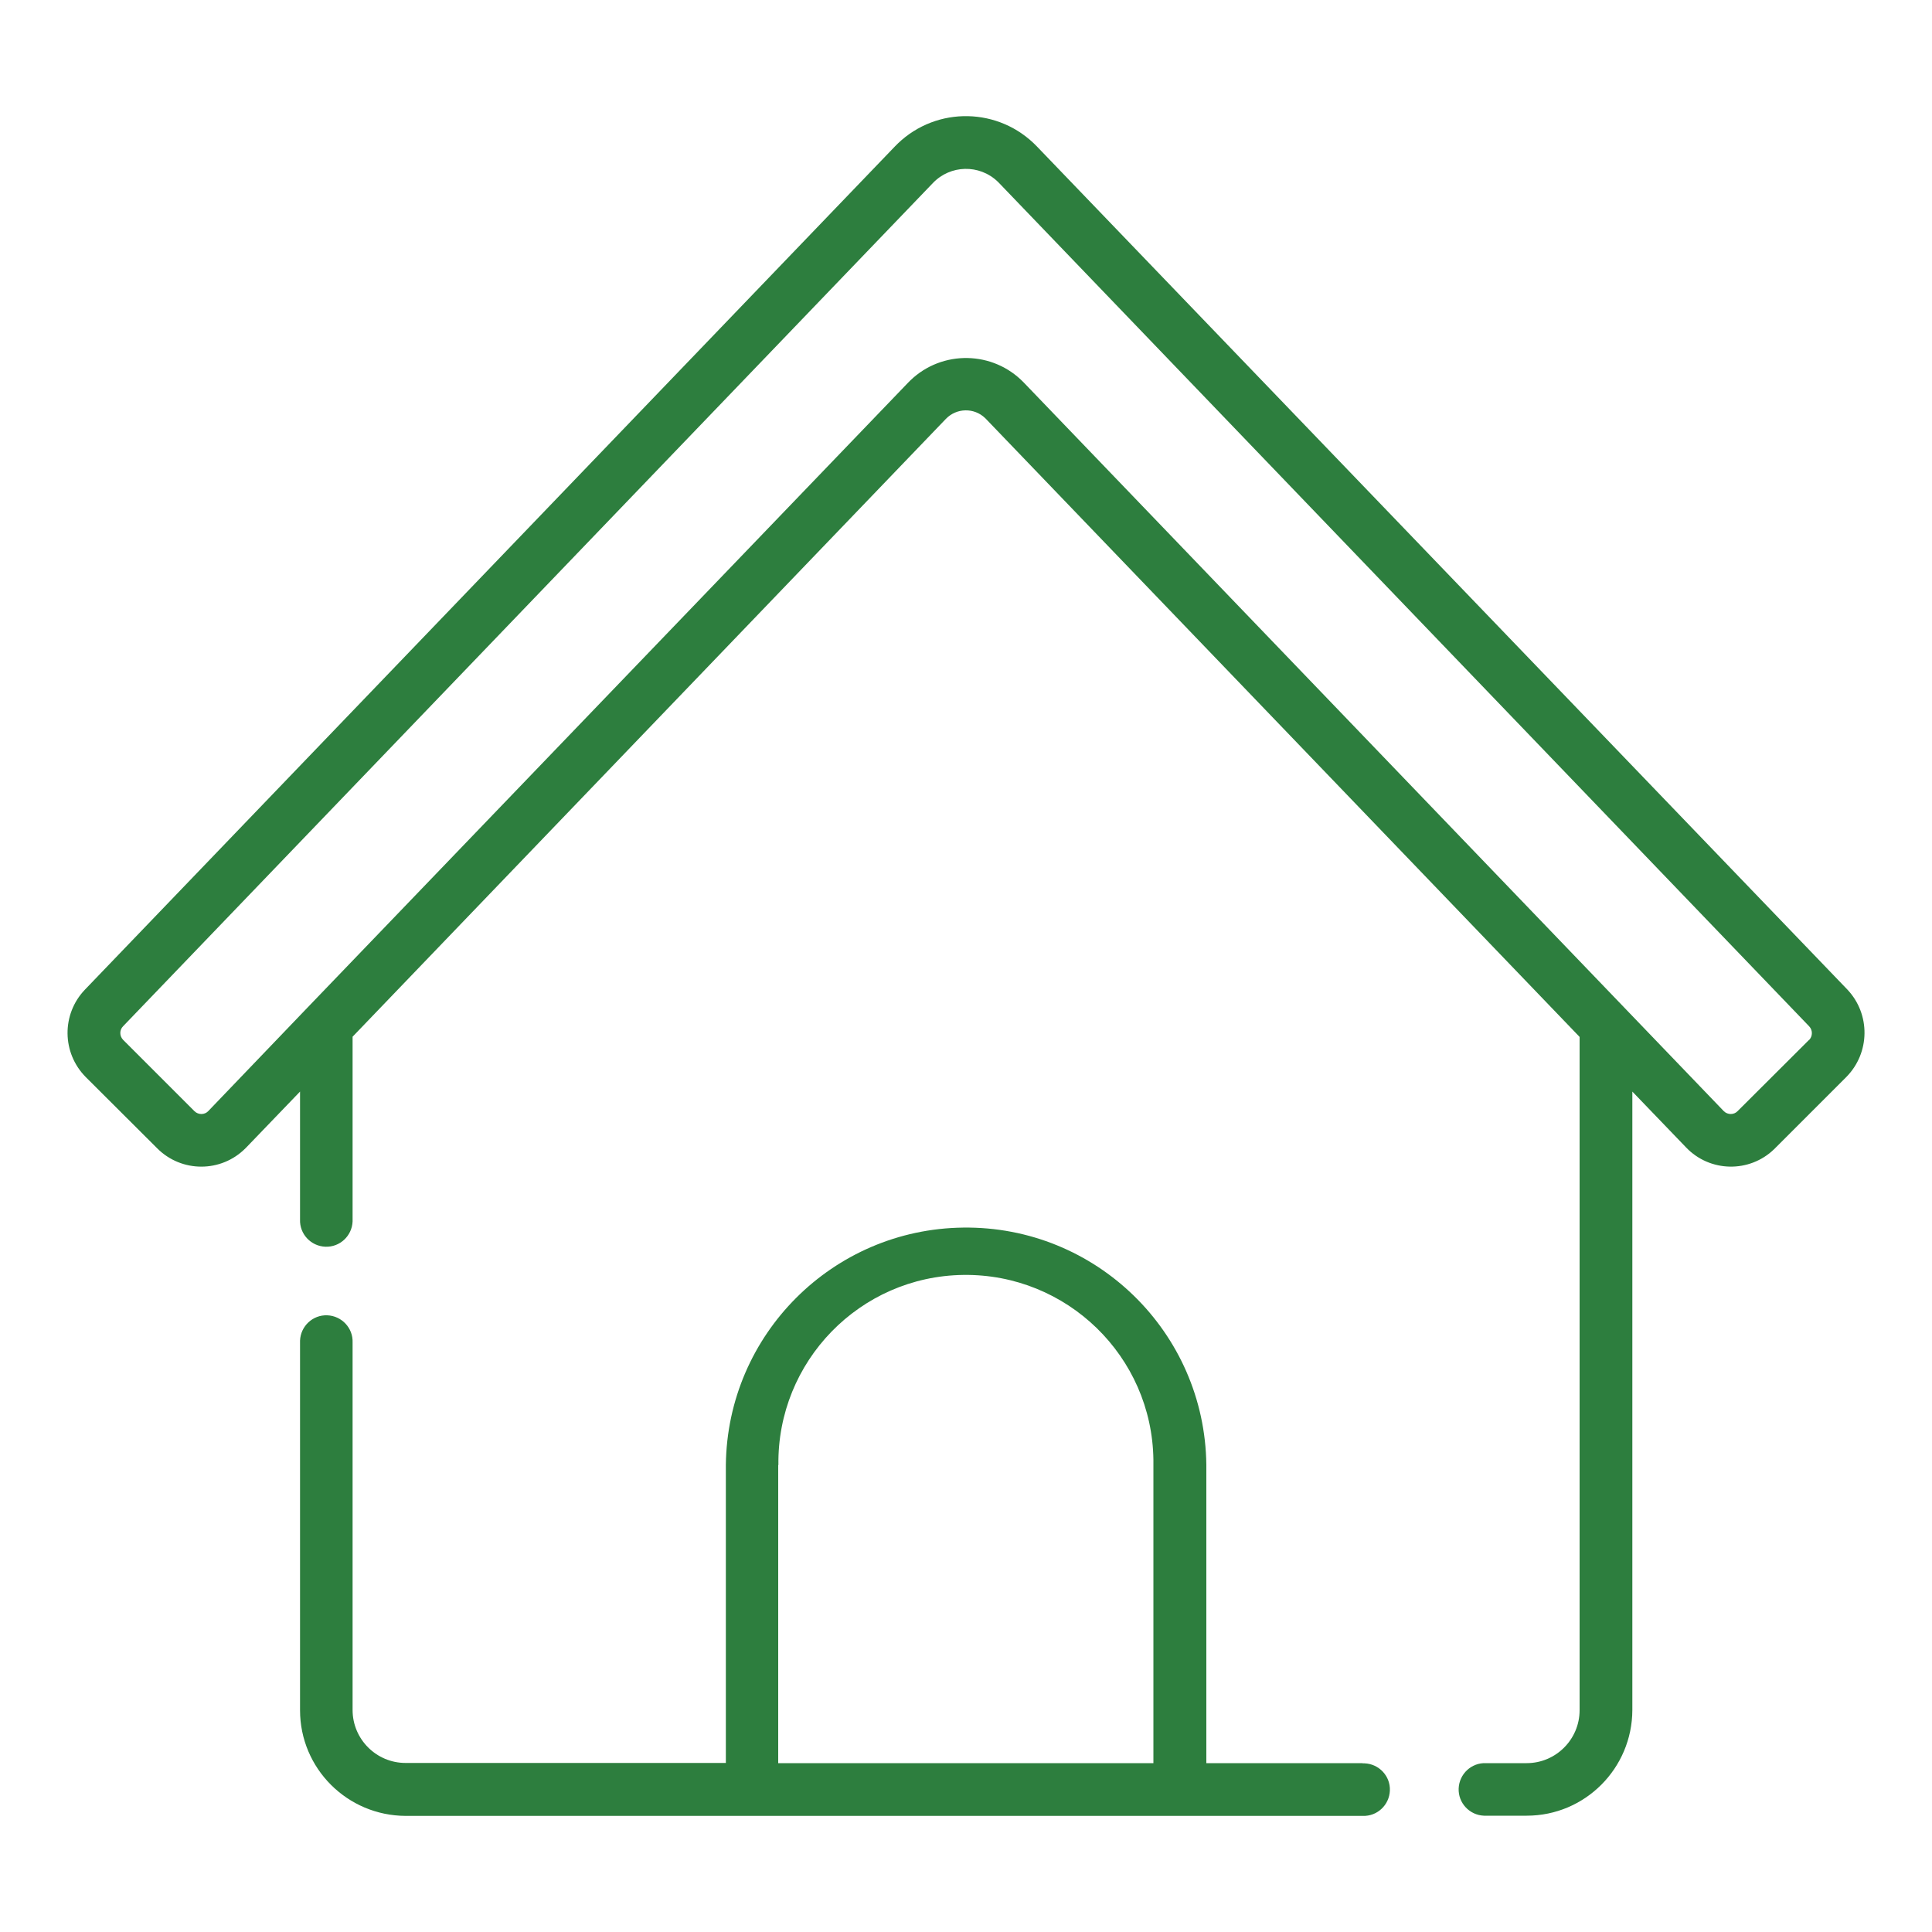 <?xml version="1.0" encoding="UTF-8"?><svg id="Layer_1" xmlns="http://www.w3.org/2000/svg" viewBox="0 0 100 100"><defs><style>.cls-1{fill:#2d7e3e;stroke-width:0px;}</style></defs><g id="_08_home"><path class="cls-1" d="M81.76,53.68v34.84c0,1.51-1.23,2.74-2.74,2.74h-2.11c-.75-.03-1.38.56-1.41,1.31-.03.75.56,1.38,1.31,1.41.03,0,.07,0,.1,0h2.11c3.02,0,5.46-2.45,5.47-5.47v-32.01l2.78,2.89c1.23,1.29,3.28,1.33,4.56.09.02-.02.03-.03.05-.05l3.69-3.69c1.23-1.25,1.25-3.25.05-4.52L53.67,7.58c-1.95-2.03-5.17-2.1-7.2-.15-.05.05-.1.1-.15.15L4.39,51.23c-1.21,1.27-1.19,3.27.05,4.52l3.7,3.69c1.26,1.26,3.3,1.26,4.56,0,.02-.02.03-.03.05-.05l2.78-2.89v6.62c-.03.75.56,1.38,1.31,1.41.75.03,1.38-.56,1.41-1.31,0-.03,0-.07,0-.1v-9.46l30.71-31.98c.55-.57,1.46-.59,2.03-.04.01.01.03.03.04.04l30.72,31.98ZM93.64,53.82l-3.7,3.69c-.19.2-.51.2-.71.01,0,0,0,0-.01-.01L53,19.81h0c-1.59-1.66-4.23-1.71-5.88-.12-.04.04-.08.08-.12.12L15.89,52.18h0l-5.11,5.33c-.19.2-.51.2-.71.01,0,0,0,0-.01-.01l-3.69-3.69c-.19-.2-.19-.51,0-.7L48.29,9.47c.9-.94,2.4-.98,3.35-.07.02.02.05.05.07.07l41.93,43.65c.19.2.19.51,0,.71h0Z"/><path class="cls-1" d="M70.52,91.26h-8.08v-15.44c-.08-6.87-5.72-12.37-12.59-12.28-6.75.08-12.2,5.53-12.28,12.28v15.43h-16.58c-1.51,0-2.74-1.23-2.74-2.74v-19.02c.03-.75-.56-1.38-1.31-1.41-.75-.03-1.38.56-1.41,1.31,0,.03,0,.07,0,.1v19.03c0,3.02,2.45,5.46,5.47,5.47h49.53c.75.03,1.38-.56,1.41-1.31.03-.75-.56-1.38-1.31-1.41-.03,0-.07,0-.1,0ZM40.29,75.83c-.07-5.36,4.21-9.77,9.57-9.84,5.36-.07,9.77,4.21,9.84,9.57,0,.09,0,.18,0,.27v15.43h-19.42v-15.43Z"/></g></svg>